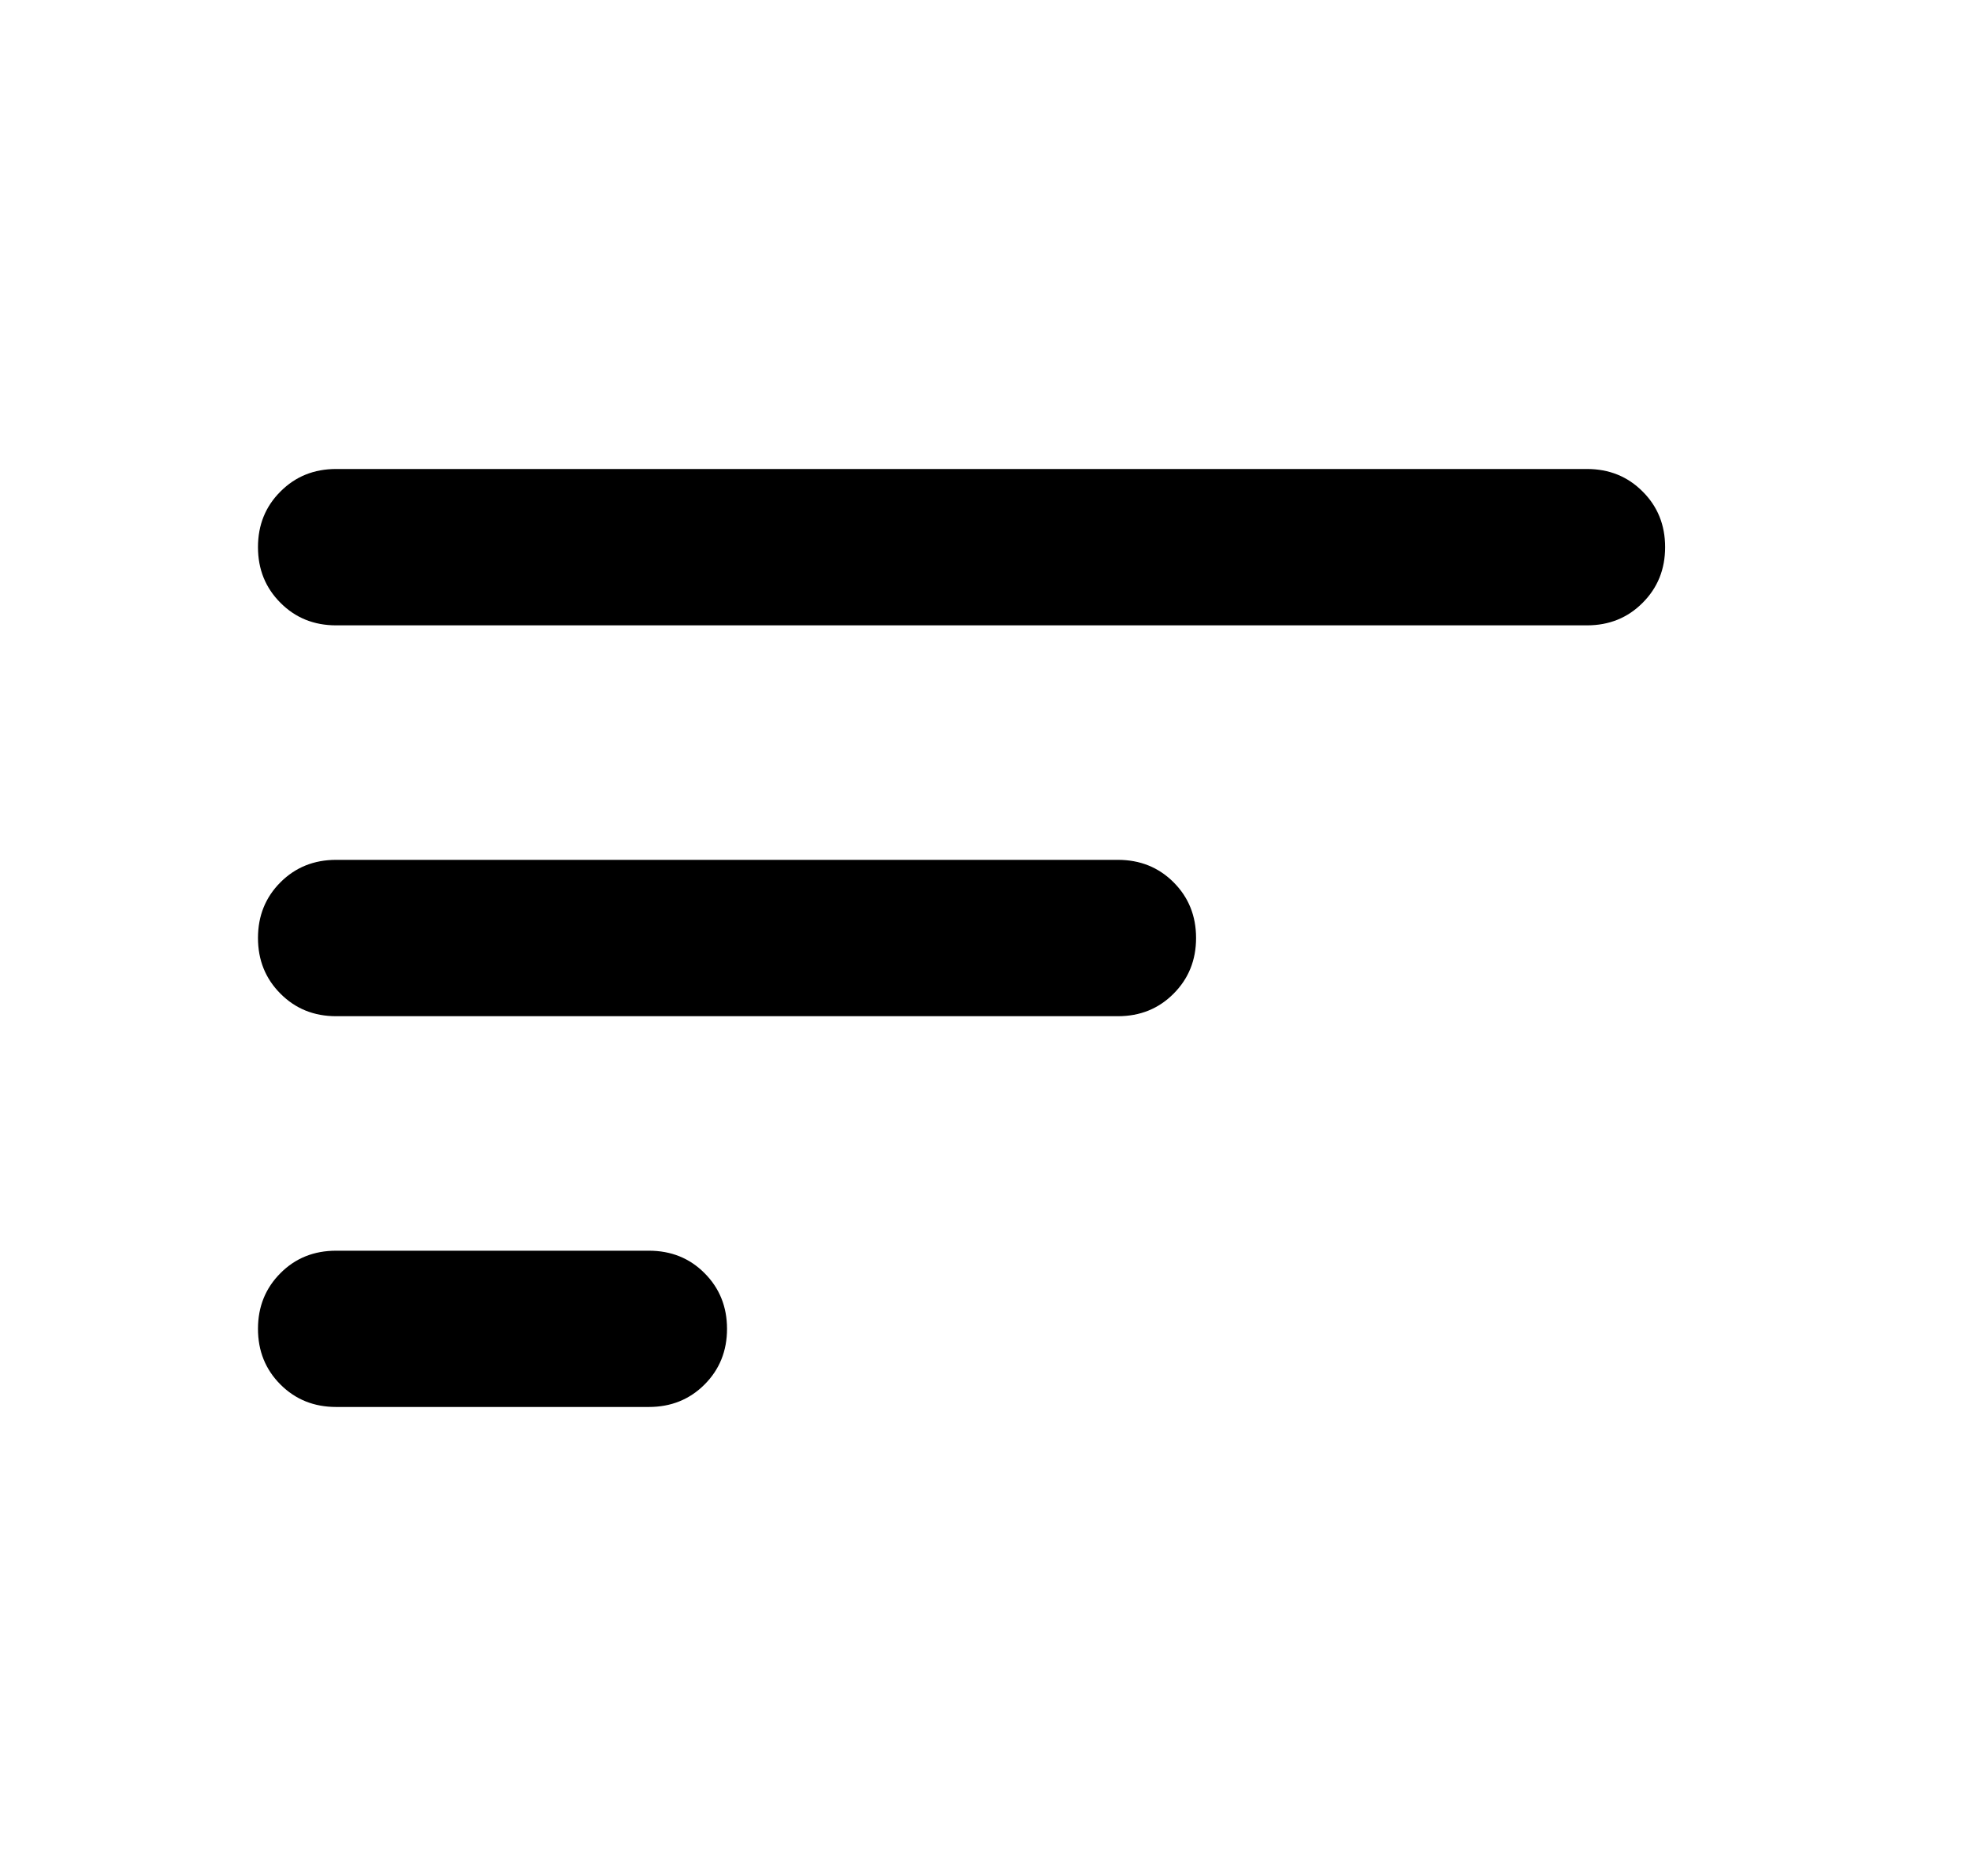 <svg width="21" height="20" viewBox="0 0 21 20" fill="none" xmlns="http://www.w3.org/2000/svg">
<path d="M3.583 15C3.347 15 3.149 14.92 2.99 14.761C2.83 14.601 2.75 14.403 2.75 14.167C2.75 13.931 2.83 13.733 2.99 13.573C3.149 13.413 3.347 13.334 3.583 13.334H6.917C7.153 13.334 7.351 13.413 7.51 13.573C7.67 13.733 7.75 13.931 7.75 14.167C7.75 14.403 7.67 14.601 7.51 14.761C7.351 14.92 7.153 15 6.917 15H3.583ZM3.583 10.834C3.347 10.834 3.149 10.754 2.99 10.594C2.83 10.434 2.75 10.236 2.75 10C2.75 9.764 2.83 9.566 2.99 9.406C3.149 9.247 3.347 9.167 3.583 9.167H11.917C12.153 9.167 12.351 9.247 12.51 9.406C12.67 9.566 12.75 9.764 12.75 10C12.75 10.236 12.67 10.434 12.51 10.594C12.351 10.754 12.153 10.834 11.917 10.834H3.583ZM3.583 6.667C3.347 6.667 3.149 6.587 2.99 6.427C2.83 6.267 2.75 6.07 2.75 5.833C2.75 5.597 2.83 5.399 2.99 5.24C3.149 5.08 3.347 5 3.583 5H16.917C17.153 5 17.351 5.08 17.51 5.24C17.67 5.399 17.75 5.597 17.75 5.833C17.75 6.07 17.67 6.267 17.51 6.427C17.351 6.587 17.153 6.667 16.917 6.667H3.583Z" fill="black"/>
</svg>
